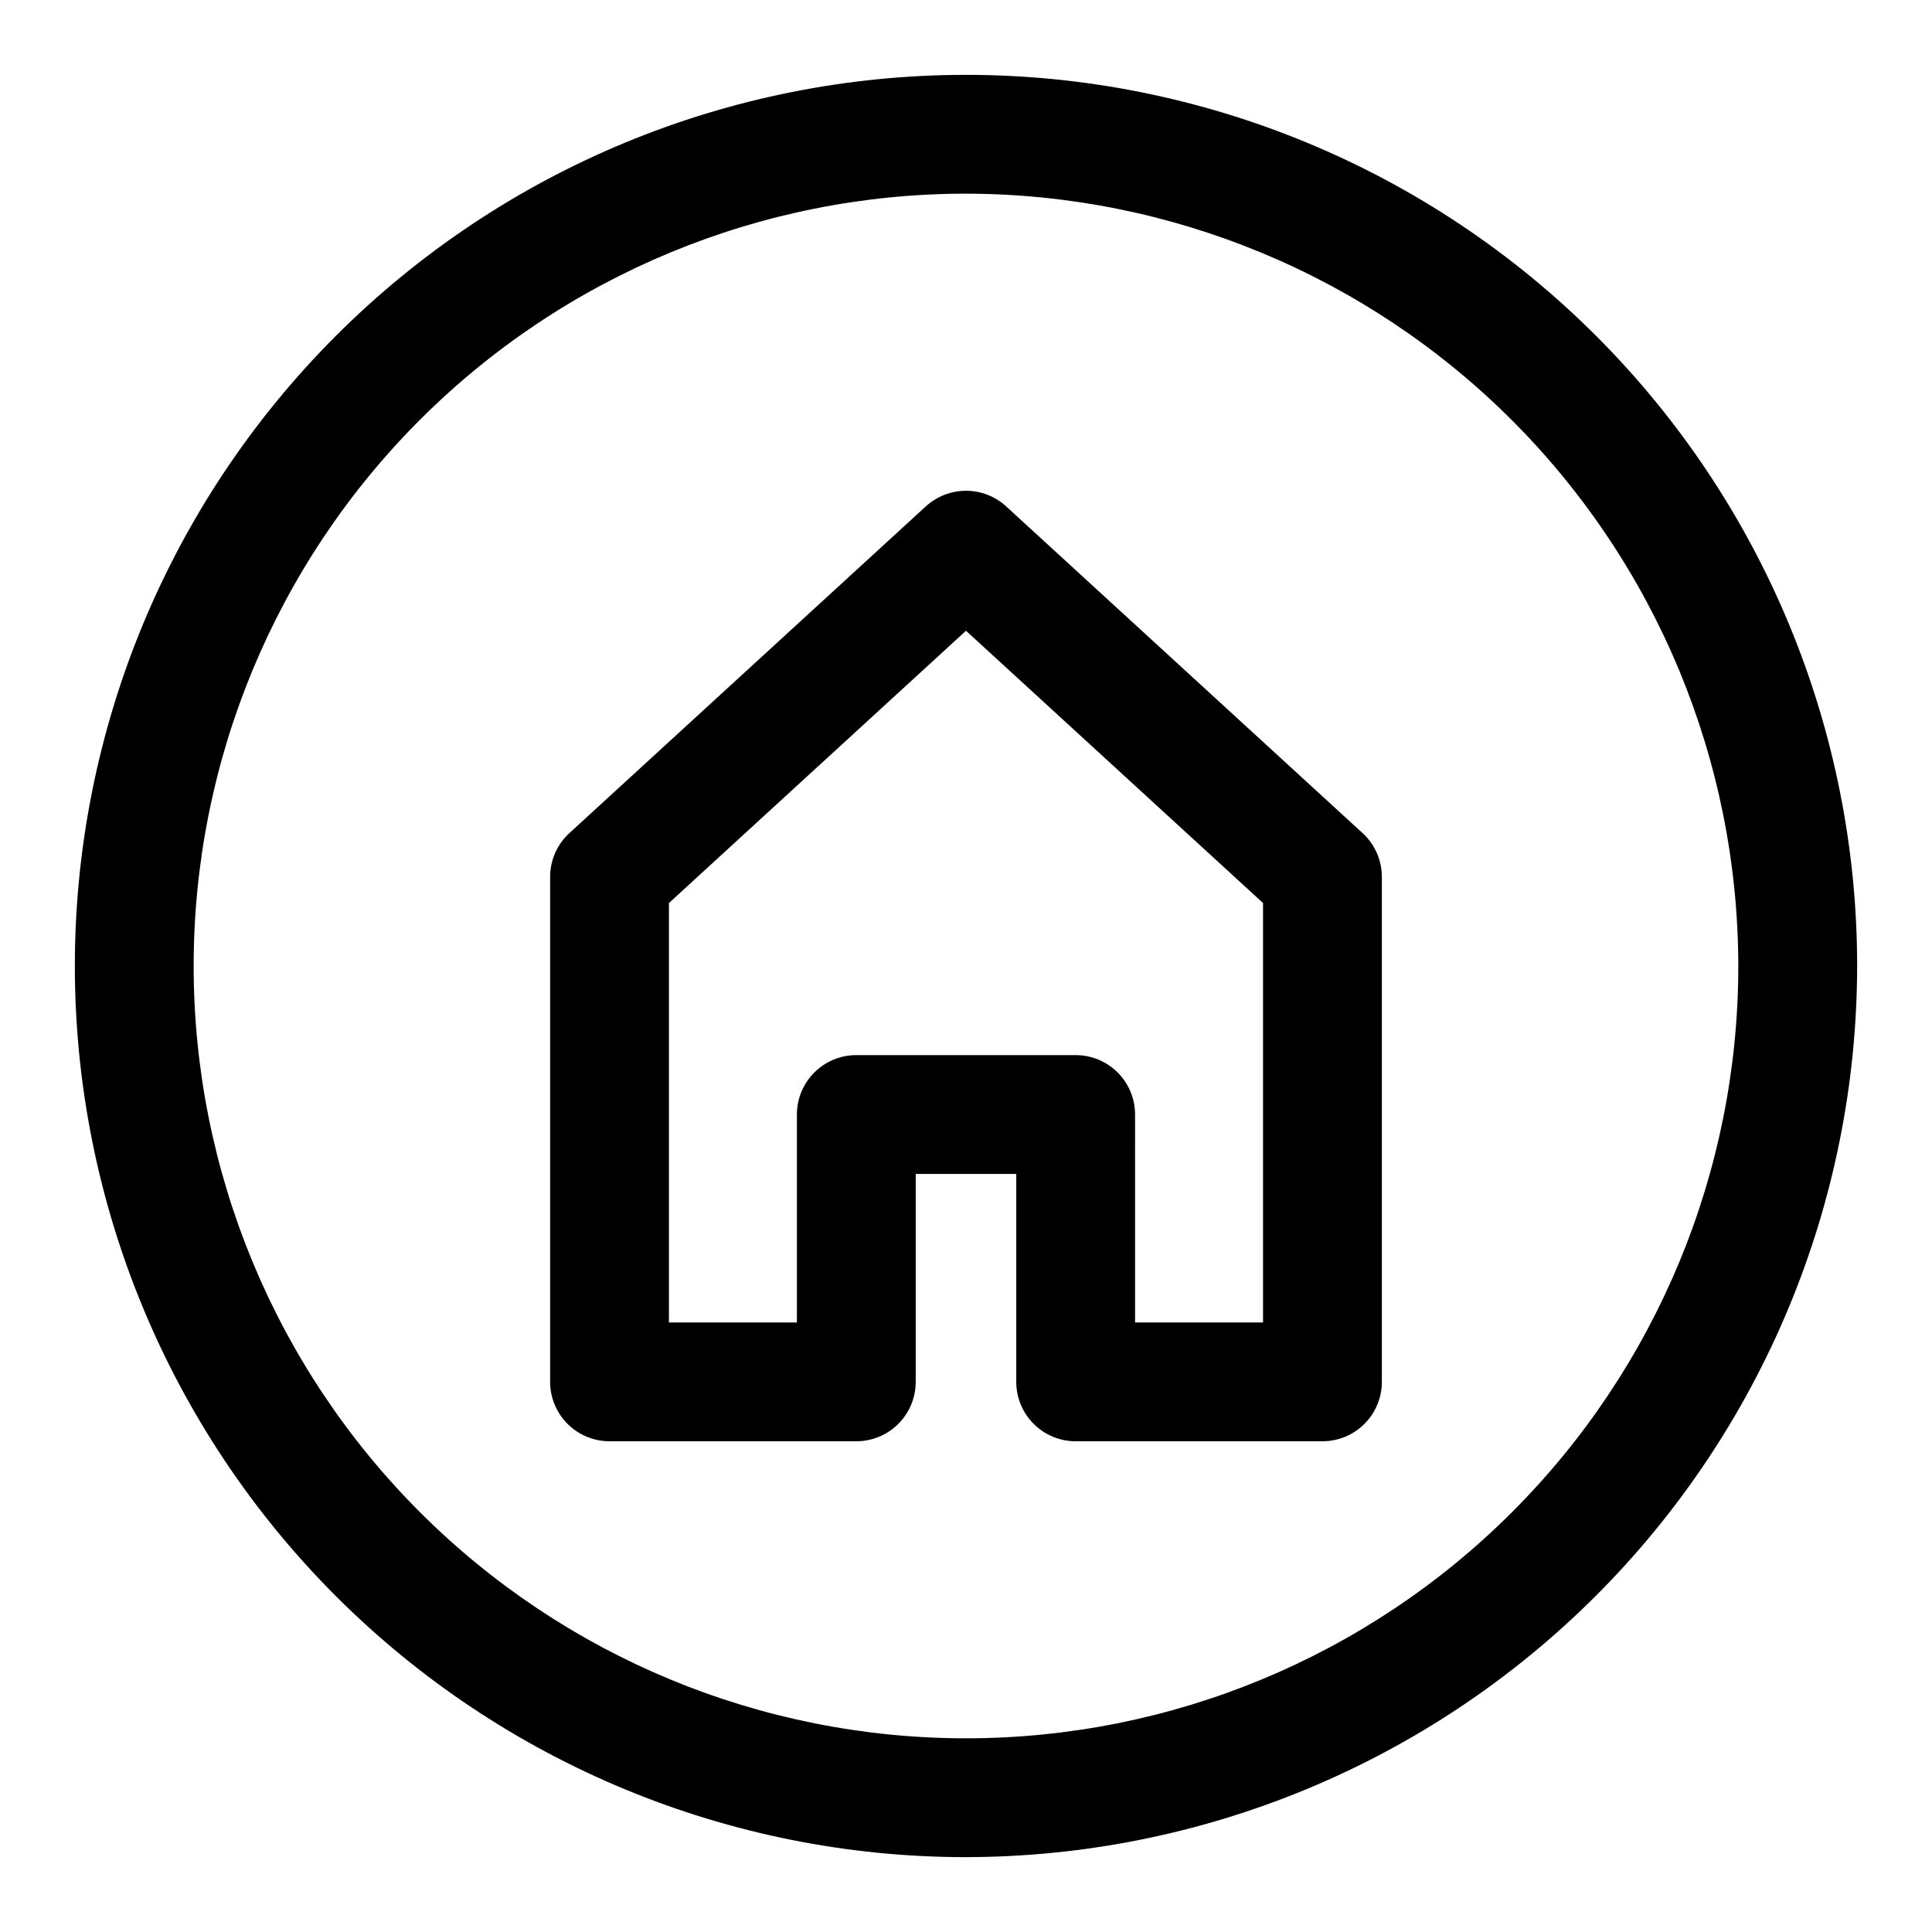 <?xml version="1.0" encoding="UTF-8"?>
<!-- Uploaded to: SVG Repo, www.svgrepo.com, Generator: SVG Repo Mixer Tools -->
<svg fill="#000000" width="800px" height="800px" version="1.1" viewBox="144 144 512 512" xmlns="http://www.w3.org/2000/svg">
 <path d="m494.46 525.95h-65.395c-4.176 0-8.18-1.656-11.133-4.609s-4.613-6.957-4.613-11.133v-55.105h-26.645v55.105c0 4.176-1.66 8.18-4.609 11.133-2.953 2.953-6.957 4.609-11.133 4.609h-65.398c-4.176 0-8.18-1.656-11.133-4.609s-4.613-6.957-4.613-11.133v-133.82c0-4.414 1.852-8.625 5.106-11.609l94.465-86.594v0.004c2.906-2.656 6.703-4.129 10.641-4.129s7.731 1.473 10.637 4.129l94.465 86.594v-0.004c3.254 2.984 5.106 7.195 5.106 11.609v133.82c0 4.176-1.66 8.18-4.613 11.133-2.949 2.953-6.957 4.609-11.133 4.609zm-49.652-31.488h33.91v-111.15l-78.719-72.156-78.723 72.156v111.15h33.91v-55.102c0-4.176 1.66-8.18 4.613-11.133 2.949-2.953 6.957-4.613 11.133-4.613h58.133c4.176 0 8.18 1.66 11.133 4.613 2.953 2.953 4.609 6.957 4.609 11.133zm-44.809 141.7c-62.637 0-122.7-24.883-166.99-69.172-44.289-44.289-69.172-104.36-69.172-166.99 0-62.637 24.883-122.7 69.172-166.99 44.289-44.289 104.36-69.172 166.99-69.172 62.633 0 122.7 24.883 166.99 69.172 44.289 44.289 69.172 104.36 69.172 166.99-0.07 62.609-24.973 122.64-69.246 166.91-44.273 44.273-104.3 69.176-166.91 69.246zm0-440.84c-54.285 0-106.34 21.566-144.73 59.949-38.383 38.383-59.949 90.441-59.949 144.73 0 54.281 21.566 106.34 59.949 144.72 38.383 38.387 90.441 59.949 144.73 59.949 54.281 0 106.34-21.562 144.72-59.949 38.387-38.383 59.949-90.441 59.949-144.72-0.062-54.266-21.645-106.29-60.016-144.66s-90.395-59.953-144.66-60.016z"/>
</svg>